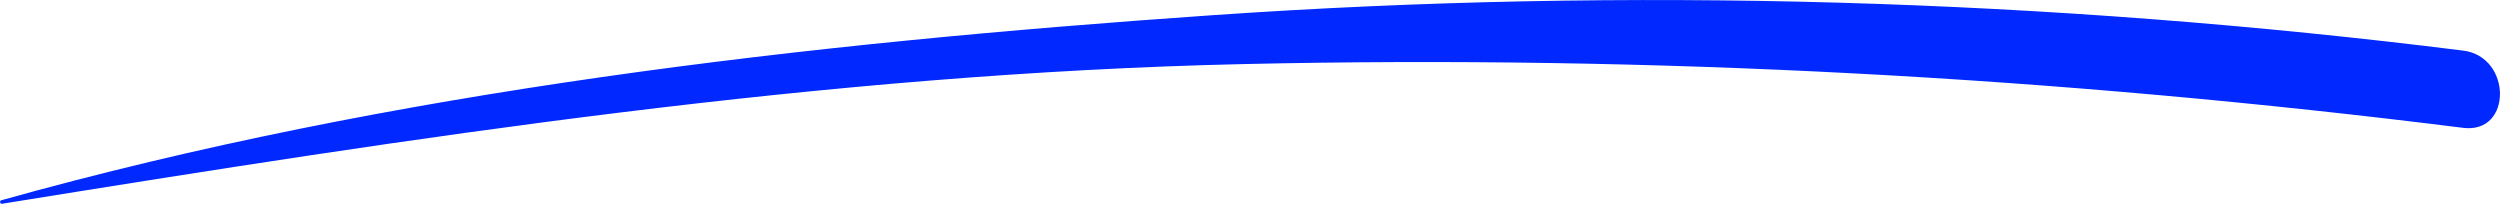 <?xml version="1.0" encoding="UTF-8"?> <svg xmlns="http://www.w3.org/2000/svg" id="Layer_2" viewBox="0 0 180.28 14.69"><defs><style> .cls-1 { fill: #0028ff; } </style></defs><g id="Layer_1-2" data-name="Layer_1"><path class="cls-1" d="M.17,14.69C29.93,9.89,59.46,5.3,89.69,4.62c29.46-.66,58.71.93,87.94,4.6,3.55.44,3.51-5.13,0-5.57C147.78-.09,117.39-.98,87.37,1.1,58.18,3.12,28.35,6.53.1,14.44c-.17.05-.09.28.07.26H.17Z"></path></g></svg> 
